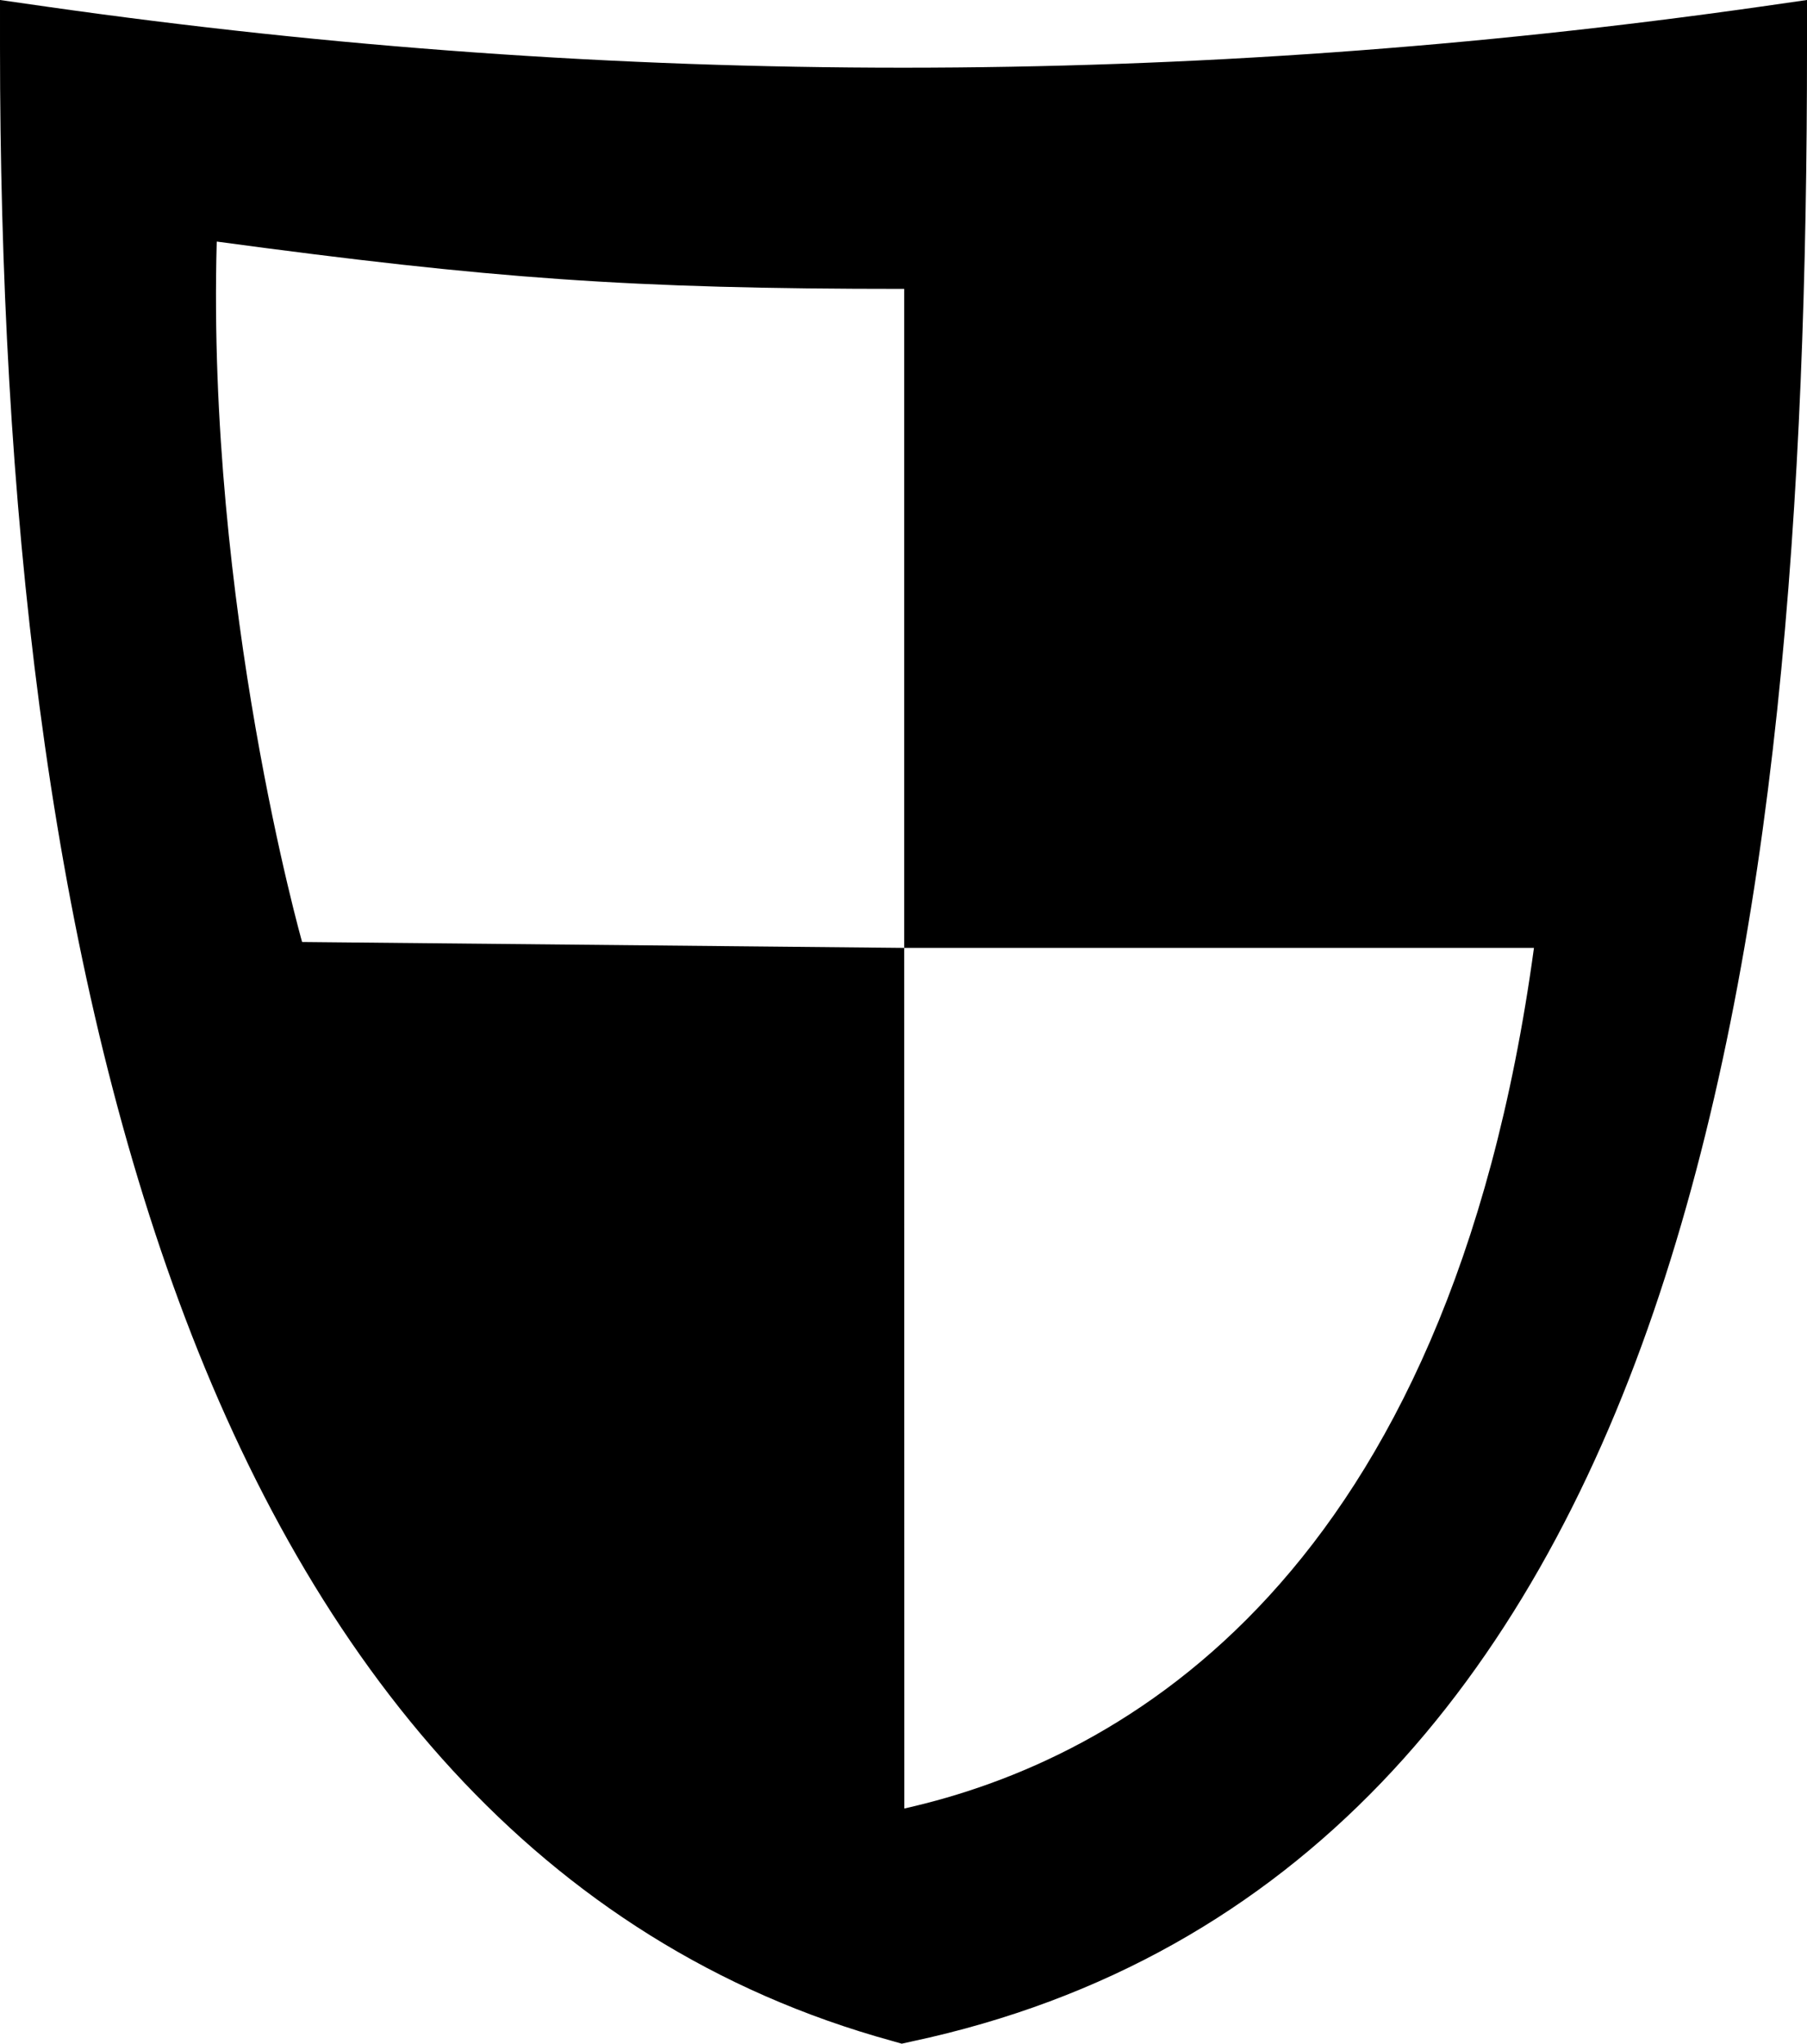 <?xml version="1.0" encoding="UTF-8"?>
<svg width="333.5" height="377.2" version="1.1" viewBox="0 0 333.5 377.2" xmlns="http://www.w3.org/2000/svg"><g transform="translate(-90.324 -66.925)"><path transform="matrix(.8 0 0 .8 51.2 51.2)" d="m48.906 19.656v10.782c0 103.17 10.53 206.07 41.313 289.53 30.78 83.463 82.763 148.09 164.53 170.56l2.188 0.626 2.25-0.5c89.686-19.12 142.32-84.028 171.19-168.34 28.865-84.315 35.406-188.66 35.406-291.88v-10.78l-10.655 1.53c-131.86 18.766-263.67 18.812-395.53 0l-10.69-1.53zm50.003 55.732c63.242 8.536 95.341 10.927 158.59 10.917v152.04h145.29c-19.76 145.22-94.734 187.23-145.26 198.55l-0.03-198.55-138.9-1.365s-22.035-77.695-19.691-161.59z"/></g></svg>

